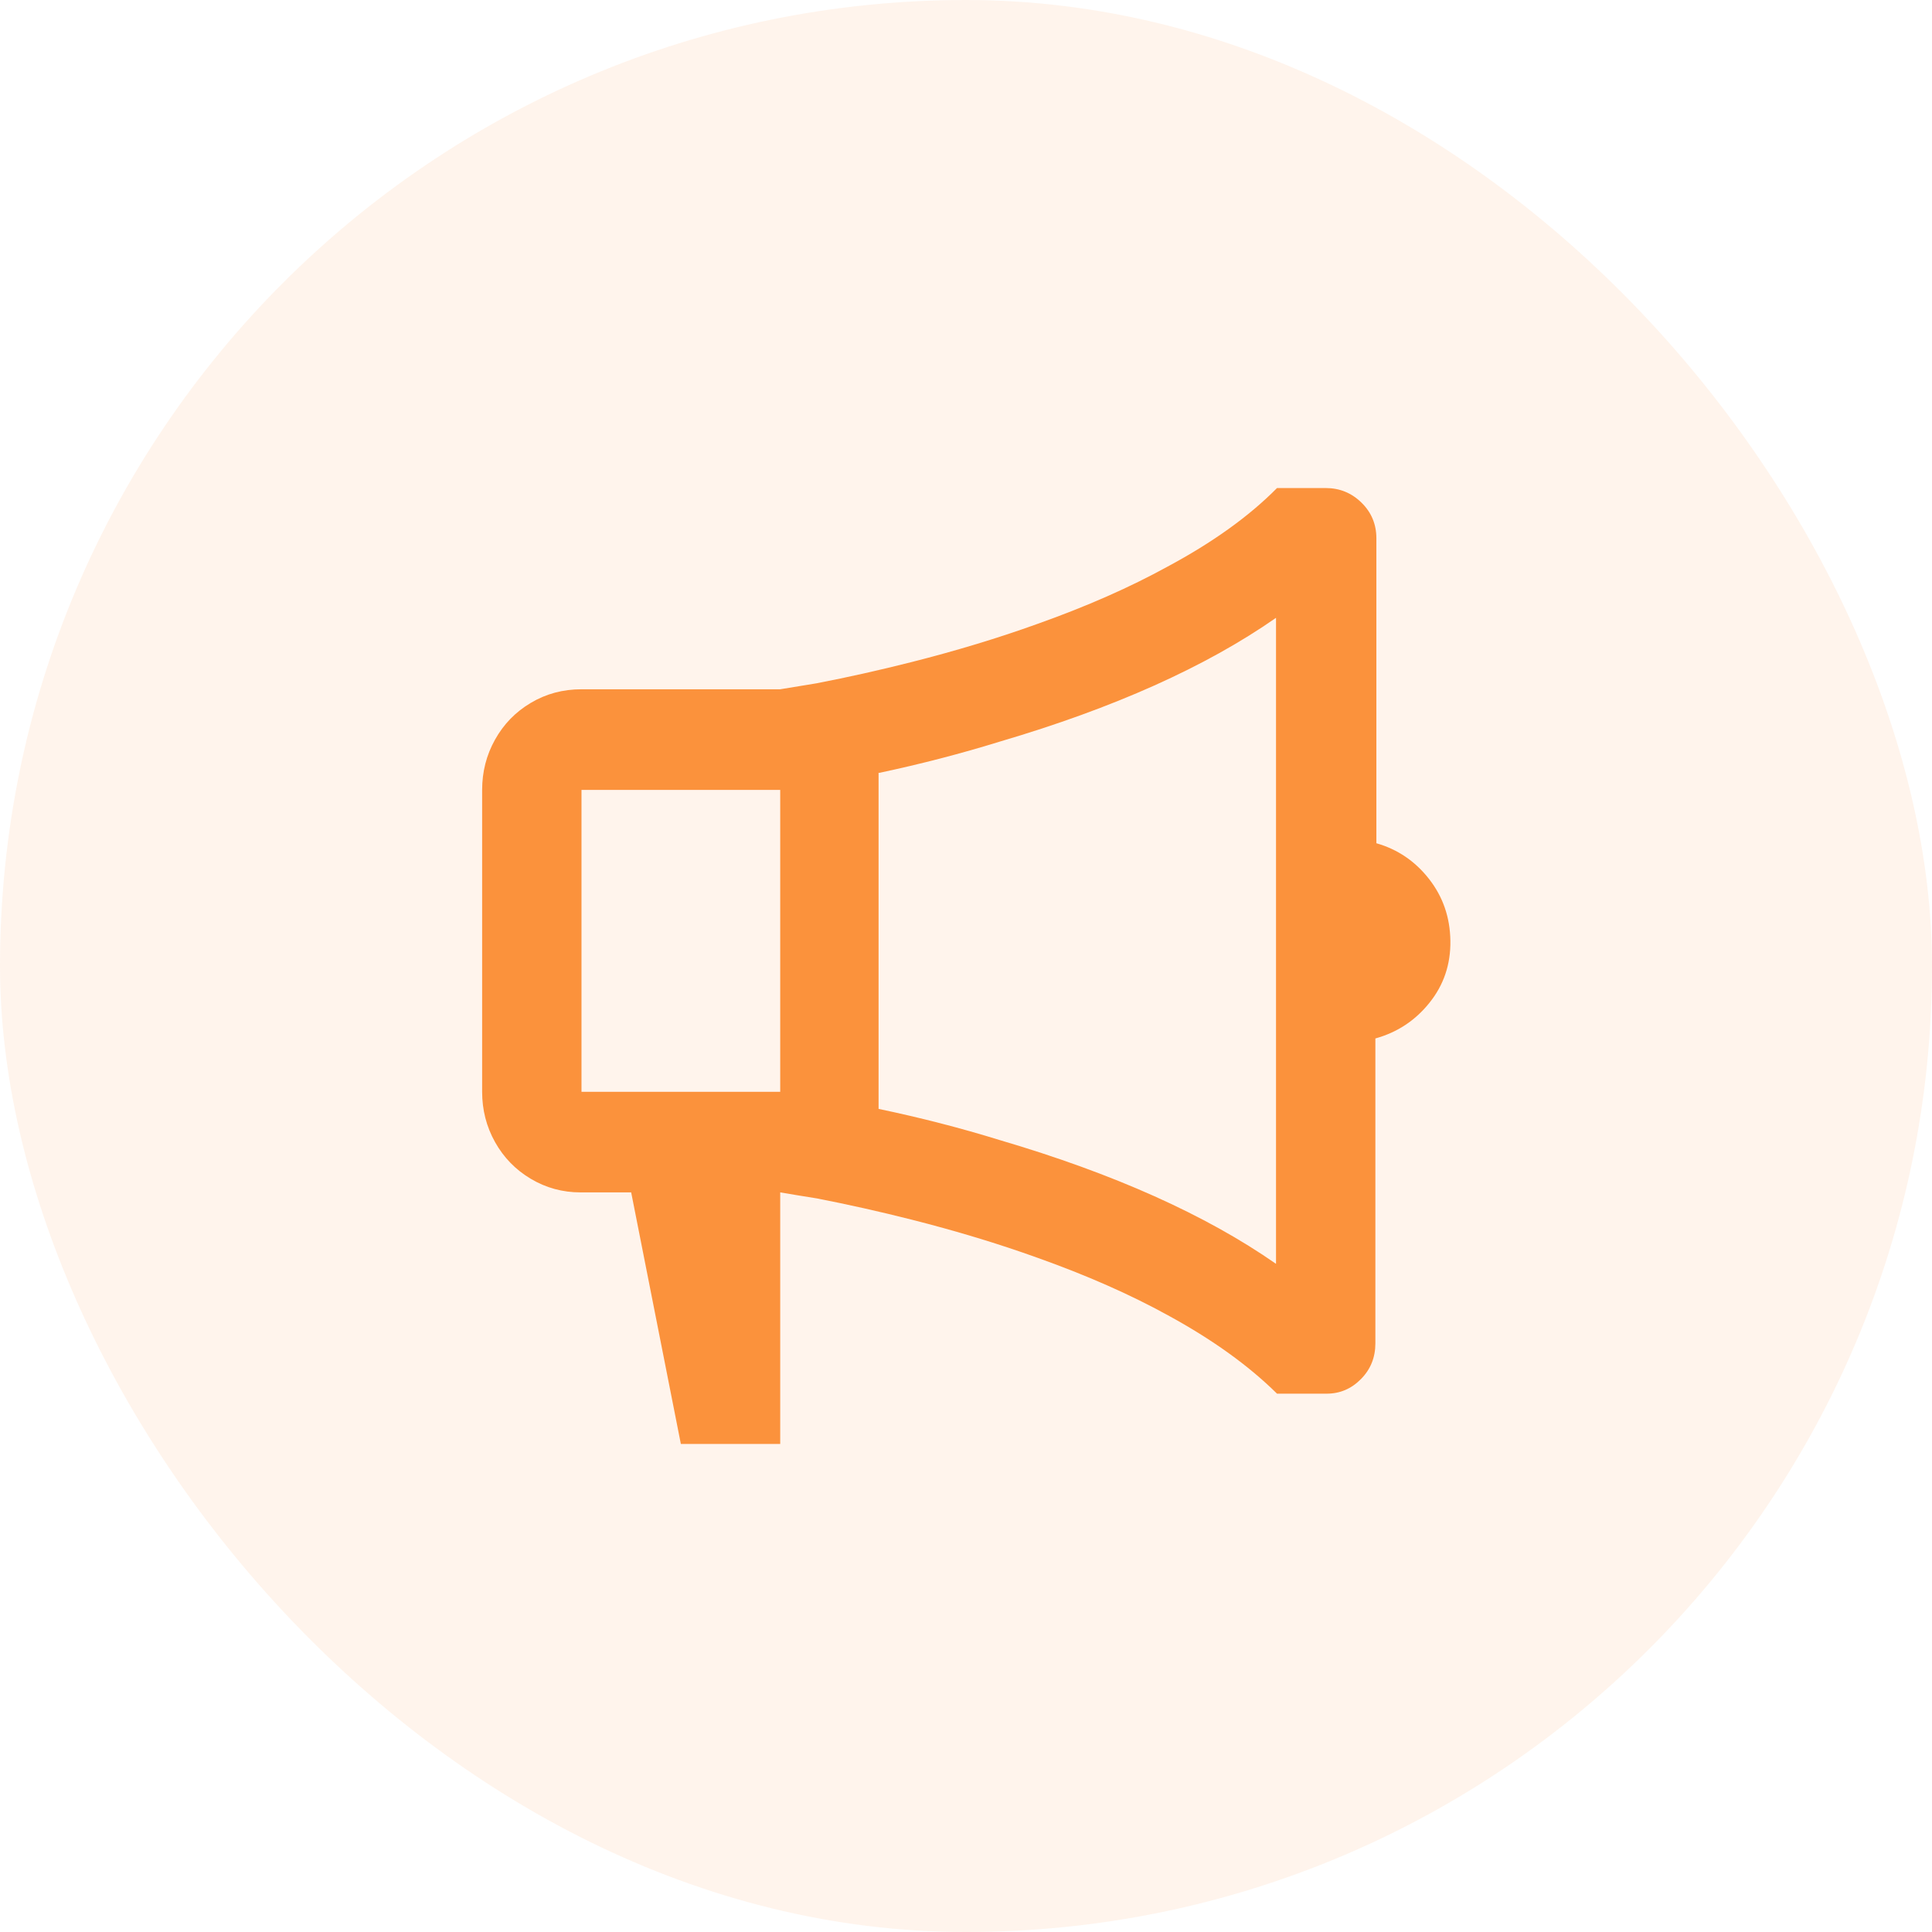 <svg width="56" height="56" viewBox="0 0 56 56" fill="none" xmlns="http://www.w3.org/2000/svg">
<rect width="56" height="56" rx="28" fill="#FB923C" fill-opacity="0.1"/>
<path d="M22.615 34.562C22.96 34.621 23.315 34.679 23.68 34.737C24.583 34.913 25.495 35.117 26.416 35.35C27.722 35.681 28.941 36.05 30.074 36.458C31.495 36.964 32.752 37.518 33.847 38.121C35.133 38.821 36.189 39.579 37.015 40.396H38.455C38.839 40.396 39.17 40.255 39.448 39.973C39.727 39.691 39.866 39.346 39.866 38.938V30.1C40.499 29.925 41.023 29.58 41.435 29.064C41.848 28.549 42.05 27.951 42.04 27.271C42.031 26.59 41.824 25.992 41.421 25.477C41.018 24.962 40.509 24.617 39.895 24.442V15.604C39.895 15.196 39.751 14.851 39.463 14.569C39.175 14.287 38.829 14.146 38.426 14.146H37.015C36.208 14.963 35.152 15.721 33.847 16.421C32.752 17.024 31.495 17.578 30.074 18.083C28.941 18.492 27.722 18.861 26.416 19.192C25.495 19.425 24.583 19.629 23.68 19.804L22.615 19.979H16.855C16.317 19.979 15.827 20.11 15.386 20.373C14.944 20.635 14.599 20.99 14.349 21.438C14.099 21.885 13.975 22.371 13.975 22.896V31.646C13.975 32.171 14.099 32.657 14.349 33.104C14.599 33.551 14.944 33.906 15.386 34.169C15.827 34.431 16.307 34.562 16.826 34.562H18.295L19.735 41.854H22.615V34.562ZM25.495 22.4C26.685 22.147 27.847 21.846 28.979 21.496C32.282 20.524 34.951 19.328 36.986 17.908V36.633C34.951 35.214 32.282 34.018 28.979 33.046C27.847 32.696 26.675 32.394 25.466 32.142V22.4H25.495ZM16.855 22.896H22.615V31.646H16.855V22.896Z" fill="#FB923C"/>
</svg>
